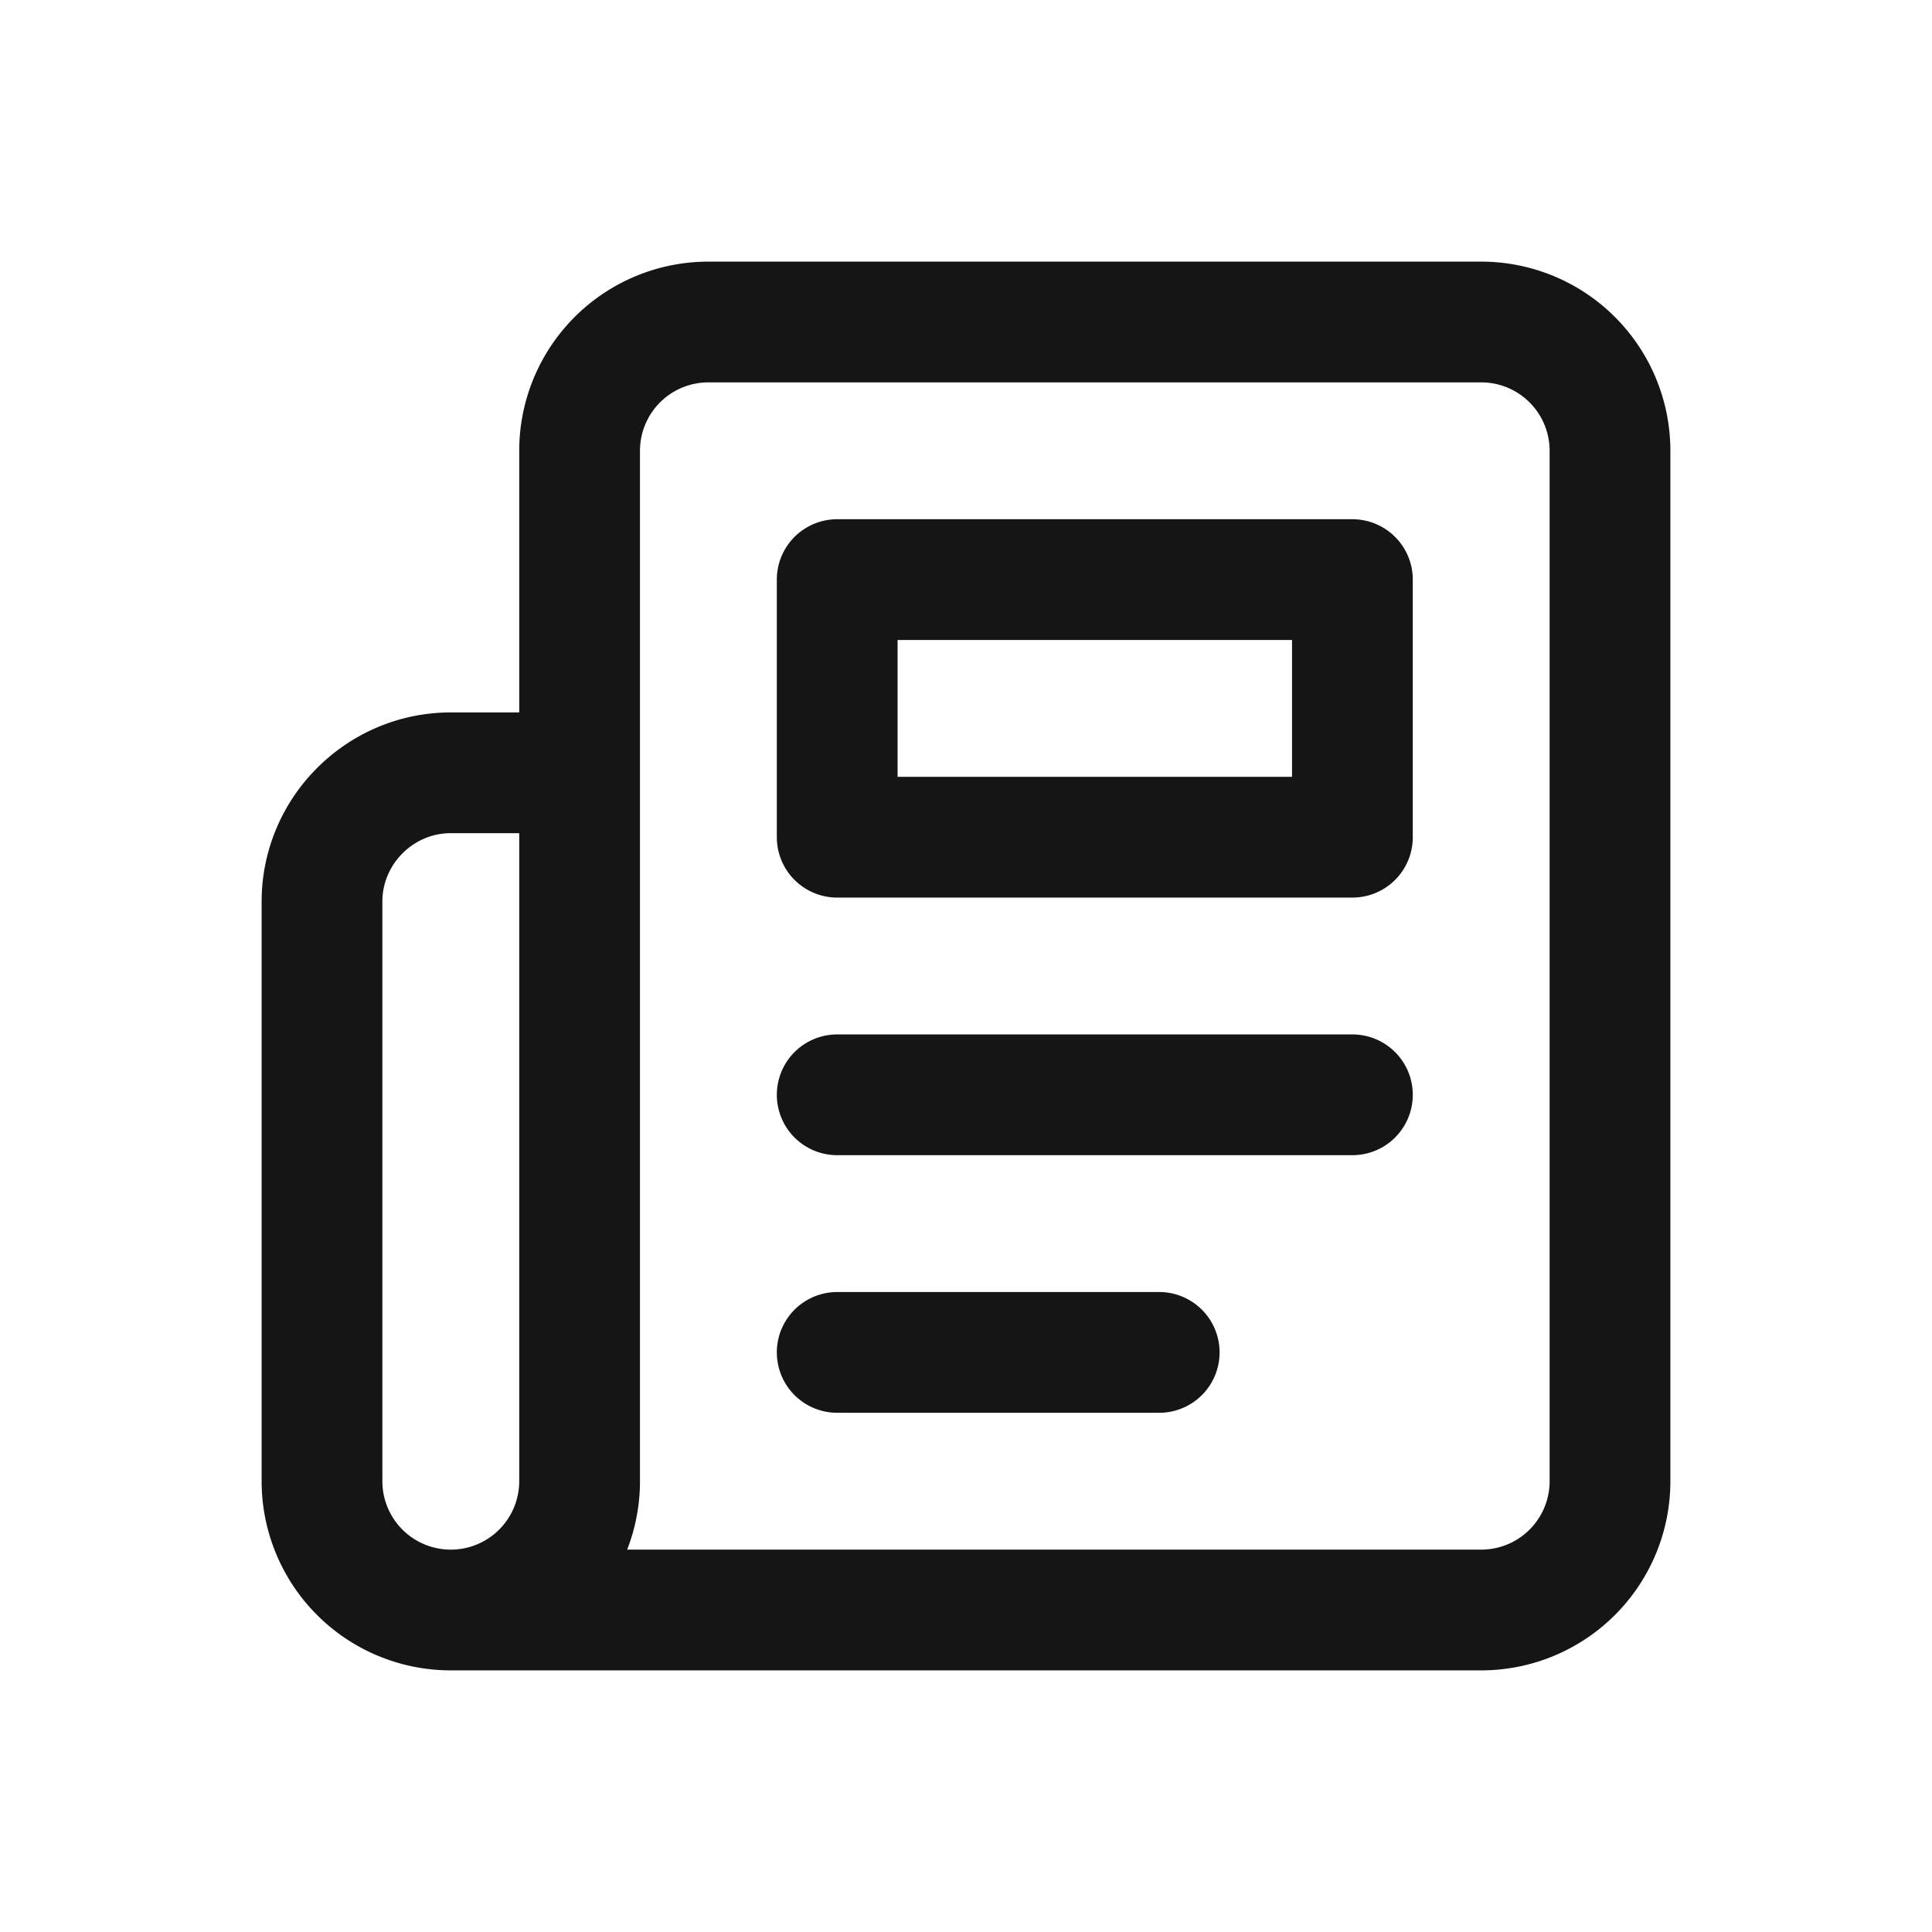 <svg xmlns="http://www.w3.org/2000/svg" width="24" height="24" fill="none"><path fill="#fff" d="M0 0h24v24H0z"/><path stroke="#151515" stroke-linecap="round" stroke-linejoin="round" stroke-width="1.5" d="M5.6 20h12.8a1.6 1.6 0 0 0 1.6-1.6V5.6A1.6 1.6 0 0 0 18.4 4H8.8a1.6 1.6 0 0 0-1.6 1.6v12.8A1.6 1.6 0 0 1 5.6 20m0 0A1.6 1.6 0 0 1 4 18.4v-7.2c0-.88.72-1.6 1.6-1.6h1.6m9.6 4h-6.4m4 3.2h-4m0-9.6h6.4v3.2h-6.4z"/></svg>